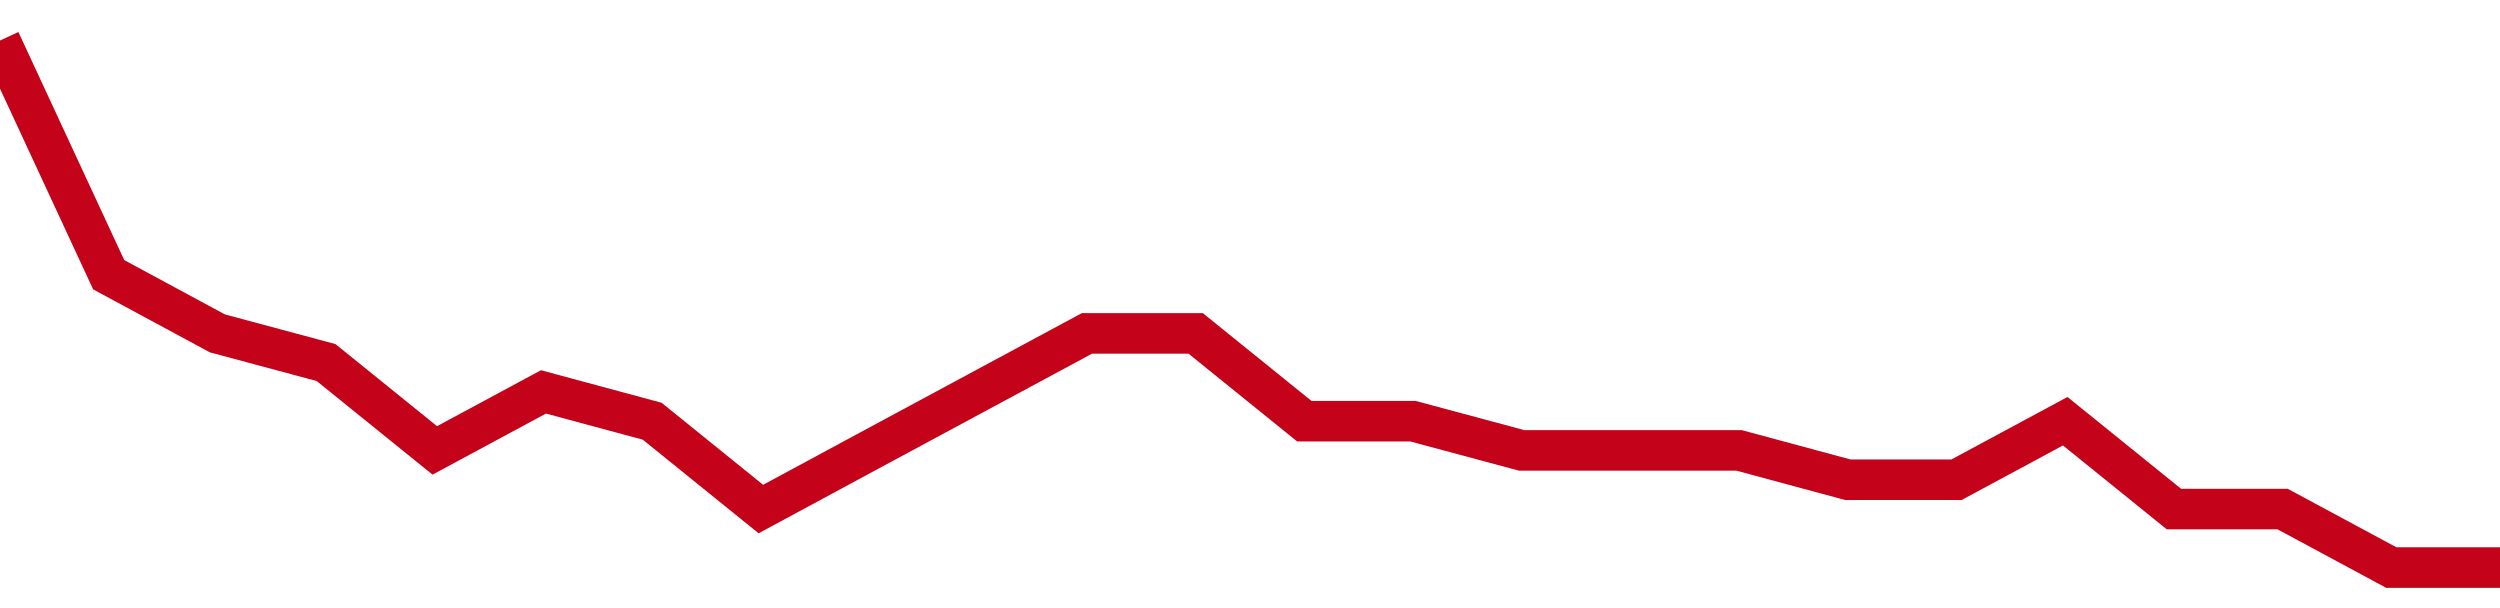 <!-- Generated with https://github.com/jxxe/sparkline/ -->
        <svg viewBox="0 0 185 45" class="sparkline" xmlns="http://www.w3.org/2000/svg"><path class="sparkline--fill" d="M 0 3 L 0 3 L 8.043 20.33 L 16.087 24.67 L 24.13 26.83 L 32.174 33.33 L 40.217 29 L 48.261 31.17 L 56.304 37.67 L 64.348 33.33 L 72.391 29 L 80.435 24.67 L 88.478 24.67 L 96.522 31.17 L 104.565 31.17 L 112.609 33.33 L 120.652 33.33 L 128.696 33.33 L 136.739 35.5 L 144.783 35.5 L 152.826 31.17 L 160.87 37.67 L 168.913 37.67 L 176.957 42 L 185 42 V 45 L 0 45 Z" stroke="none" fill="none" ></path><path class="sparkline--line" d="M 0 3 L 0 3 L 8.043 20.33 L 16.087 24.67 L 24.13 26.83 L 32.174 33.33 L 40.217 29 L 48.261 31.17 L 56.304 37.67 L 64.348 33.33 L 72.391 29 L 80.435 24.67 L 88.478 24.67 L 96.522 31.17 L 104.565 31.17 L 112.609 33.33 L 120.652 33.33 L 128.696 33.33 L 136.739 35.5 L 144.783 35.5 L 152.826 31.17 L 160.87 37.67 L 168.913 37.67 L 176.957 42 L 185 42" fill="none" stroke-width="3" stroke="#C4021A" ></path></svg>